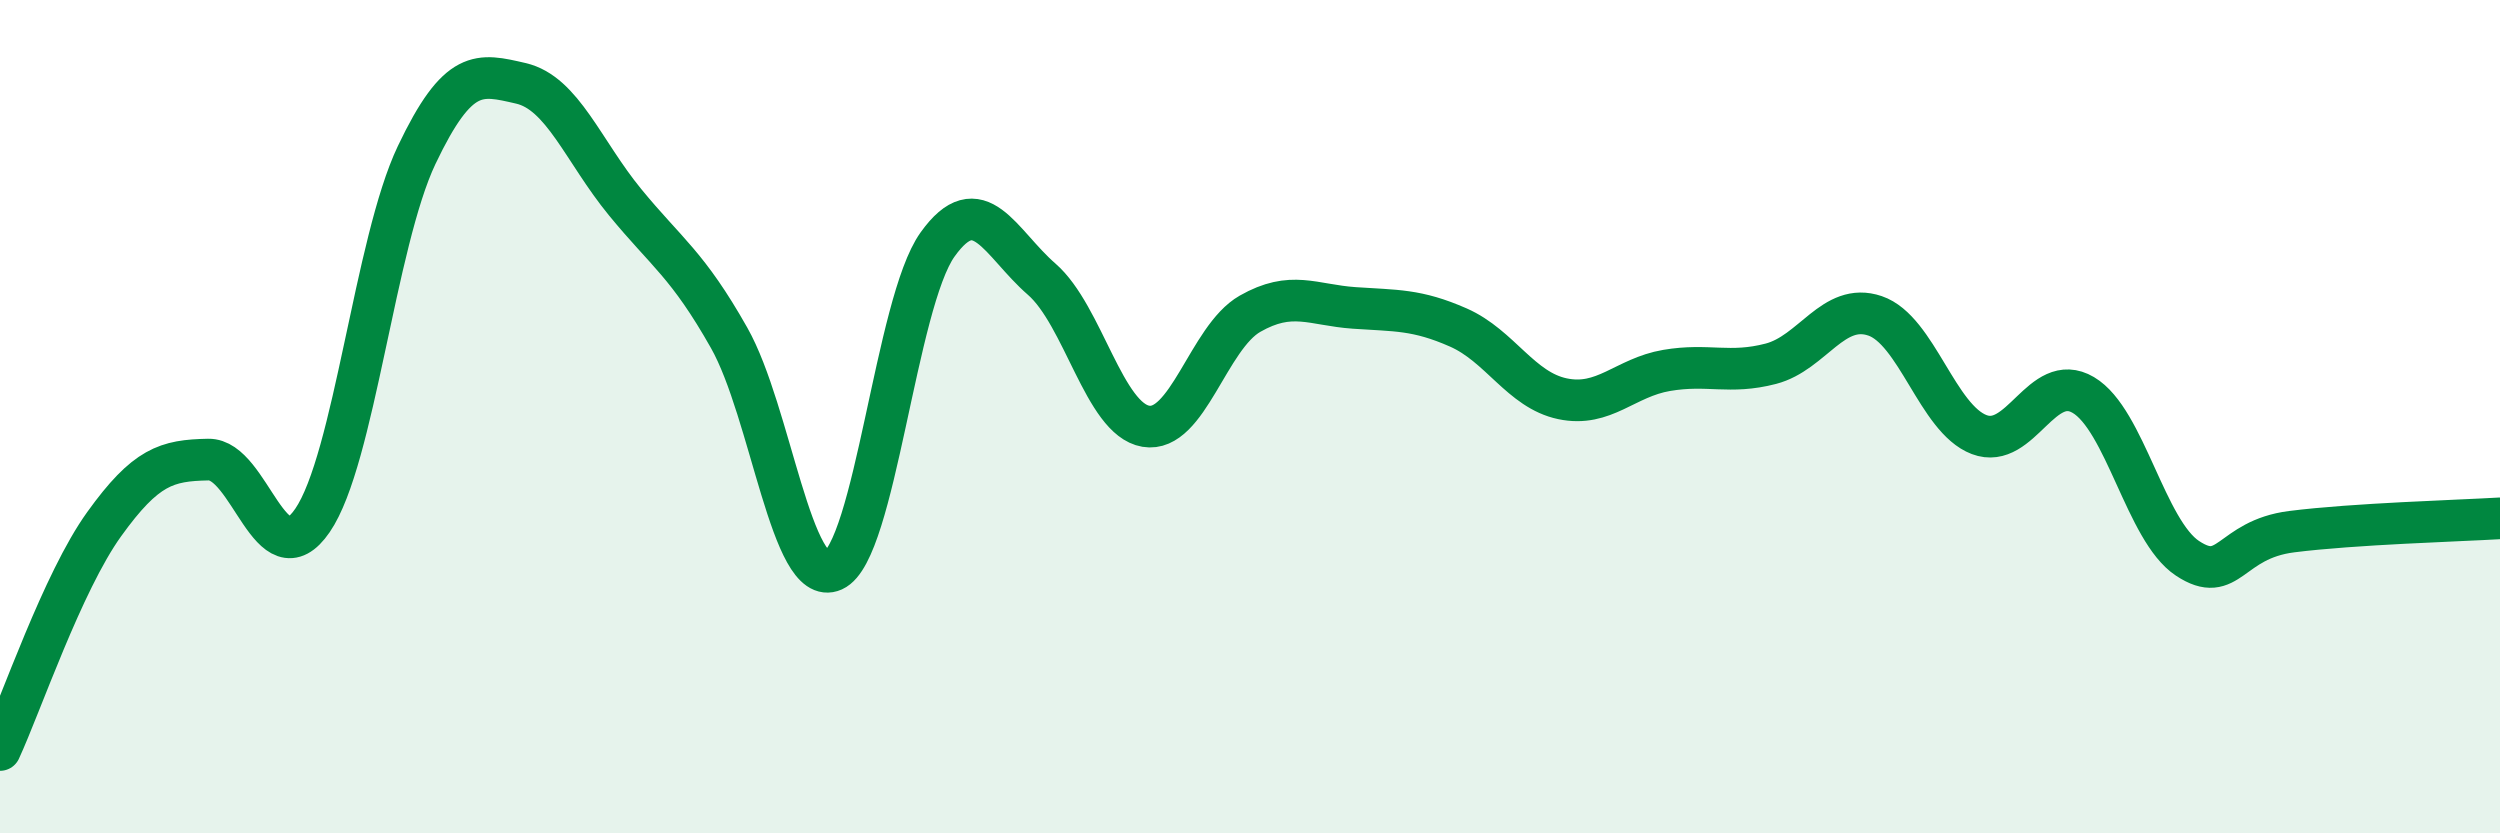 
    <svg width="60" height="20" viewBox="0 0 60 20" xmlns="http://www.w3.org/2000/svg">
      <path
        d="M 0,18 C 0.5,16.92 1.5,13.97 2.5,12.58 C 3.5,11.19 4,11.05 5,11.03 C 6,11.01 6.5,13.95 7.5,12.49 C 8.5,11.03 9,5.82 10,3.72 C 11,1.62 11.5,1.77 12.5,2 C 13.5,2.23 14,3.63 15,4.85 C 16,6.07 16.5,6.34 17.5,8.11 C 18.5,9.88 19,14.14 20,13.69 C 21,13.24 21.5,7.27 22.5,5.87 C 23.5,4.47 24,5.83 25,6.7 C 26,7.57 26.5,10.06 27.5,10.23 C 28.5,10.4 29,8.1 30,7.53 C 31,6.96 31.5,7.32 32.5,7.39 C 33.5,7.46 34,7.42 35,7.86 C 36,8.3 36.5,9.36 37.5,9.57 C 38.5,9.78 39,9.06 40,8.89 C 41,8.72 41.5,8.99 42.5,8.73 C 43.5,8.47 44,7.24 45,7.58 C 46,7.92 46.5,10.05 47.5,10.43 C 48.5,10.81 49,8.89 50,9.48 C 51,10.07 51.5,12.74 52.5,13.4 C 53.5,14.06 53.5,12.95 55,12.76 C 56.5,12.57 59,12.5 60,12.44L60 20L0 20Z"
        fill="#008740"
        opacity="0.1"
        stroke-linecap="round"
        stroke-linejoin="round"
      />
      <path
        d="M 0,18 C 0.5,16.92 1.5,13.97 2.5,12.58 C 3.5,11.19 4,11.05 5,11.03 C 6,11.01 6.5,13.95 7.5,12.49 C 8.5,11.03 9,5.82 10,3.72 C 11,1.62 11.5,1.77 12.5,2 C 13.5,2.23 14,3.63 15,4.85 C 16,6.07 16.5,6.34 17.5,8.11 C 18.5,9.88 19,14.14 20,13.69 C 21,13.24 21.5,7.27 22.5,5.87 C 23.5,4.47 24,5.83 25,6.7 C 26,7.57 26.5,10.06 27.5,10.23 C 28.5,10.4 29,8.1 30,7.53 C 31,6.96 31.5,7.32 32.5,7.39 C 33.5,7.46 34,7.42 35,7.86 C 36,8.3 36.5,9.36 37.5,9.57 C 38.5,9.78 39,9.06 40,8.89 C 41,8.72 41.5,8.99 42.5,8.73 C 43.5,8.47 44,7.24 45,7.58 C 46,7.92 46.5,10.05 47.5,10.43 C 48.5,10.81 49,8.89 50,9.48 C 51,10.07 51.5,12.74 52.5,13.4 C 53.5,14.06 53.5,12.95 55,12.76 C 56.5,12.57 59,12.5 60,12.44"
        stroke="#008740"
        stroke-width="1"
        fill="none"
        stroke-linecap="round"
        stroke-linejoin="round"
      />
    </svg>
  
